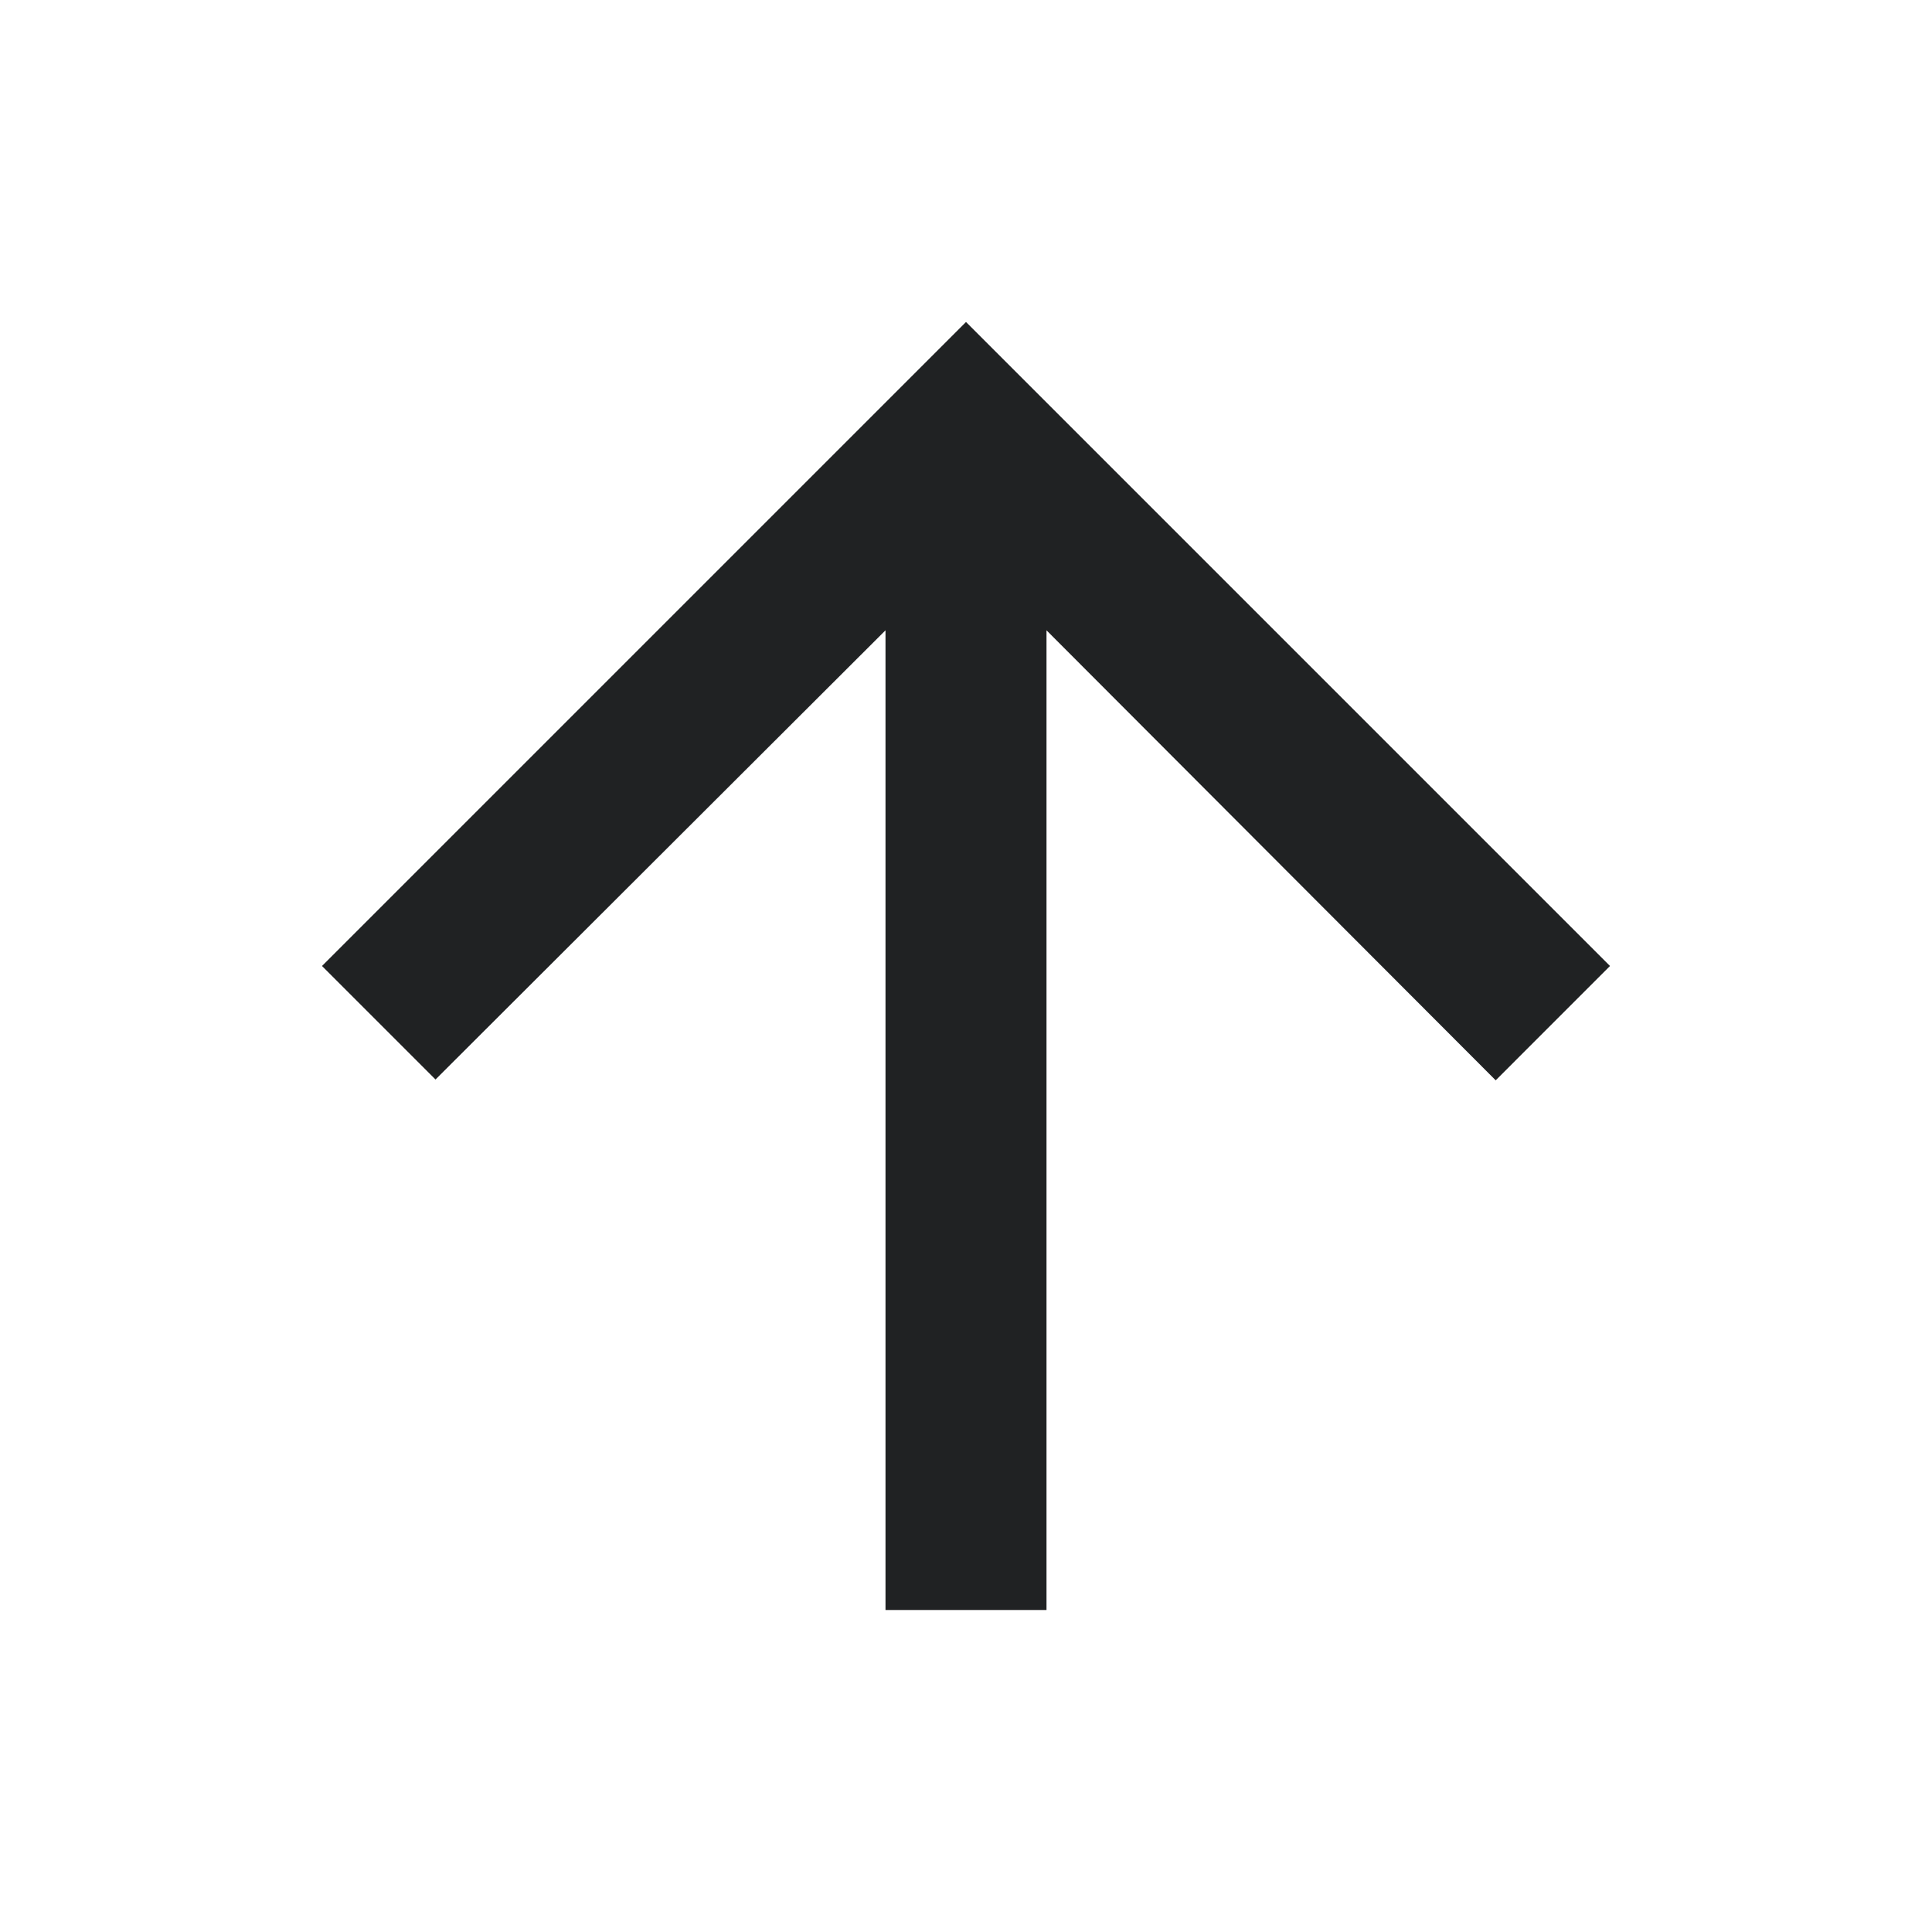 <?xml version="1.0" encoding="utf-8"?>
<svg xmlns="http://www.w3.org/2000/svg" fill="none" height="100%" overflow="visible" preserveAspectRatio="none" style="display: block;" viewBox="0 0 24 24" width="100%">
<g clip-path="url(#clip0_0_58)" id="arrow_upward_24dp_E8EAED 1">
<g id="Vector">
</g>
<path d="M4 12L5.41 13.41L11 7.83V20H13V7.83L18.58 13.42L20 12L12 4L4 12Z" fill="#202223" id="Vector_2"/>
</g>
<defs>
<clipPath id="clip0_0_58">
<rect fill="white" height="24" width="24"/>
</clipPath>
</defs>
</svg>